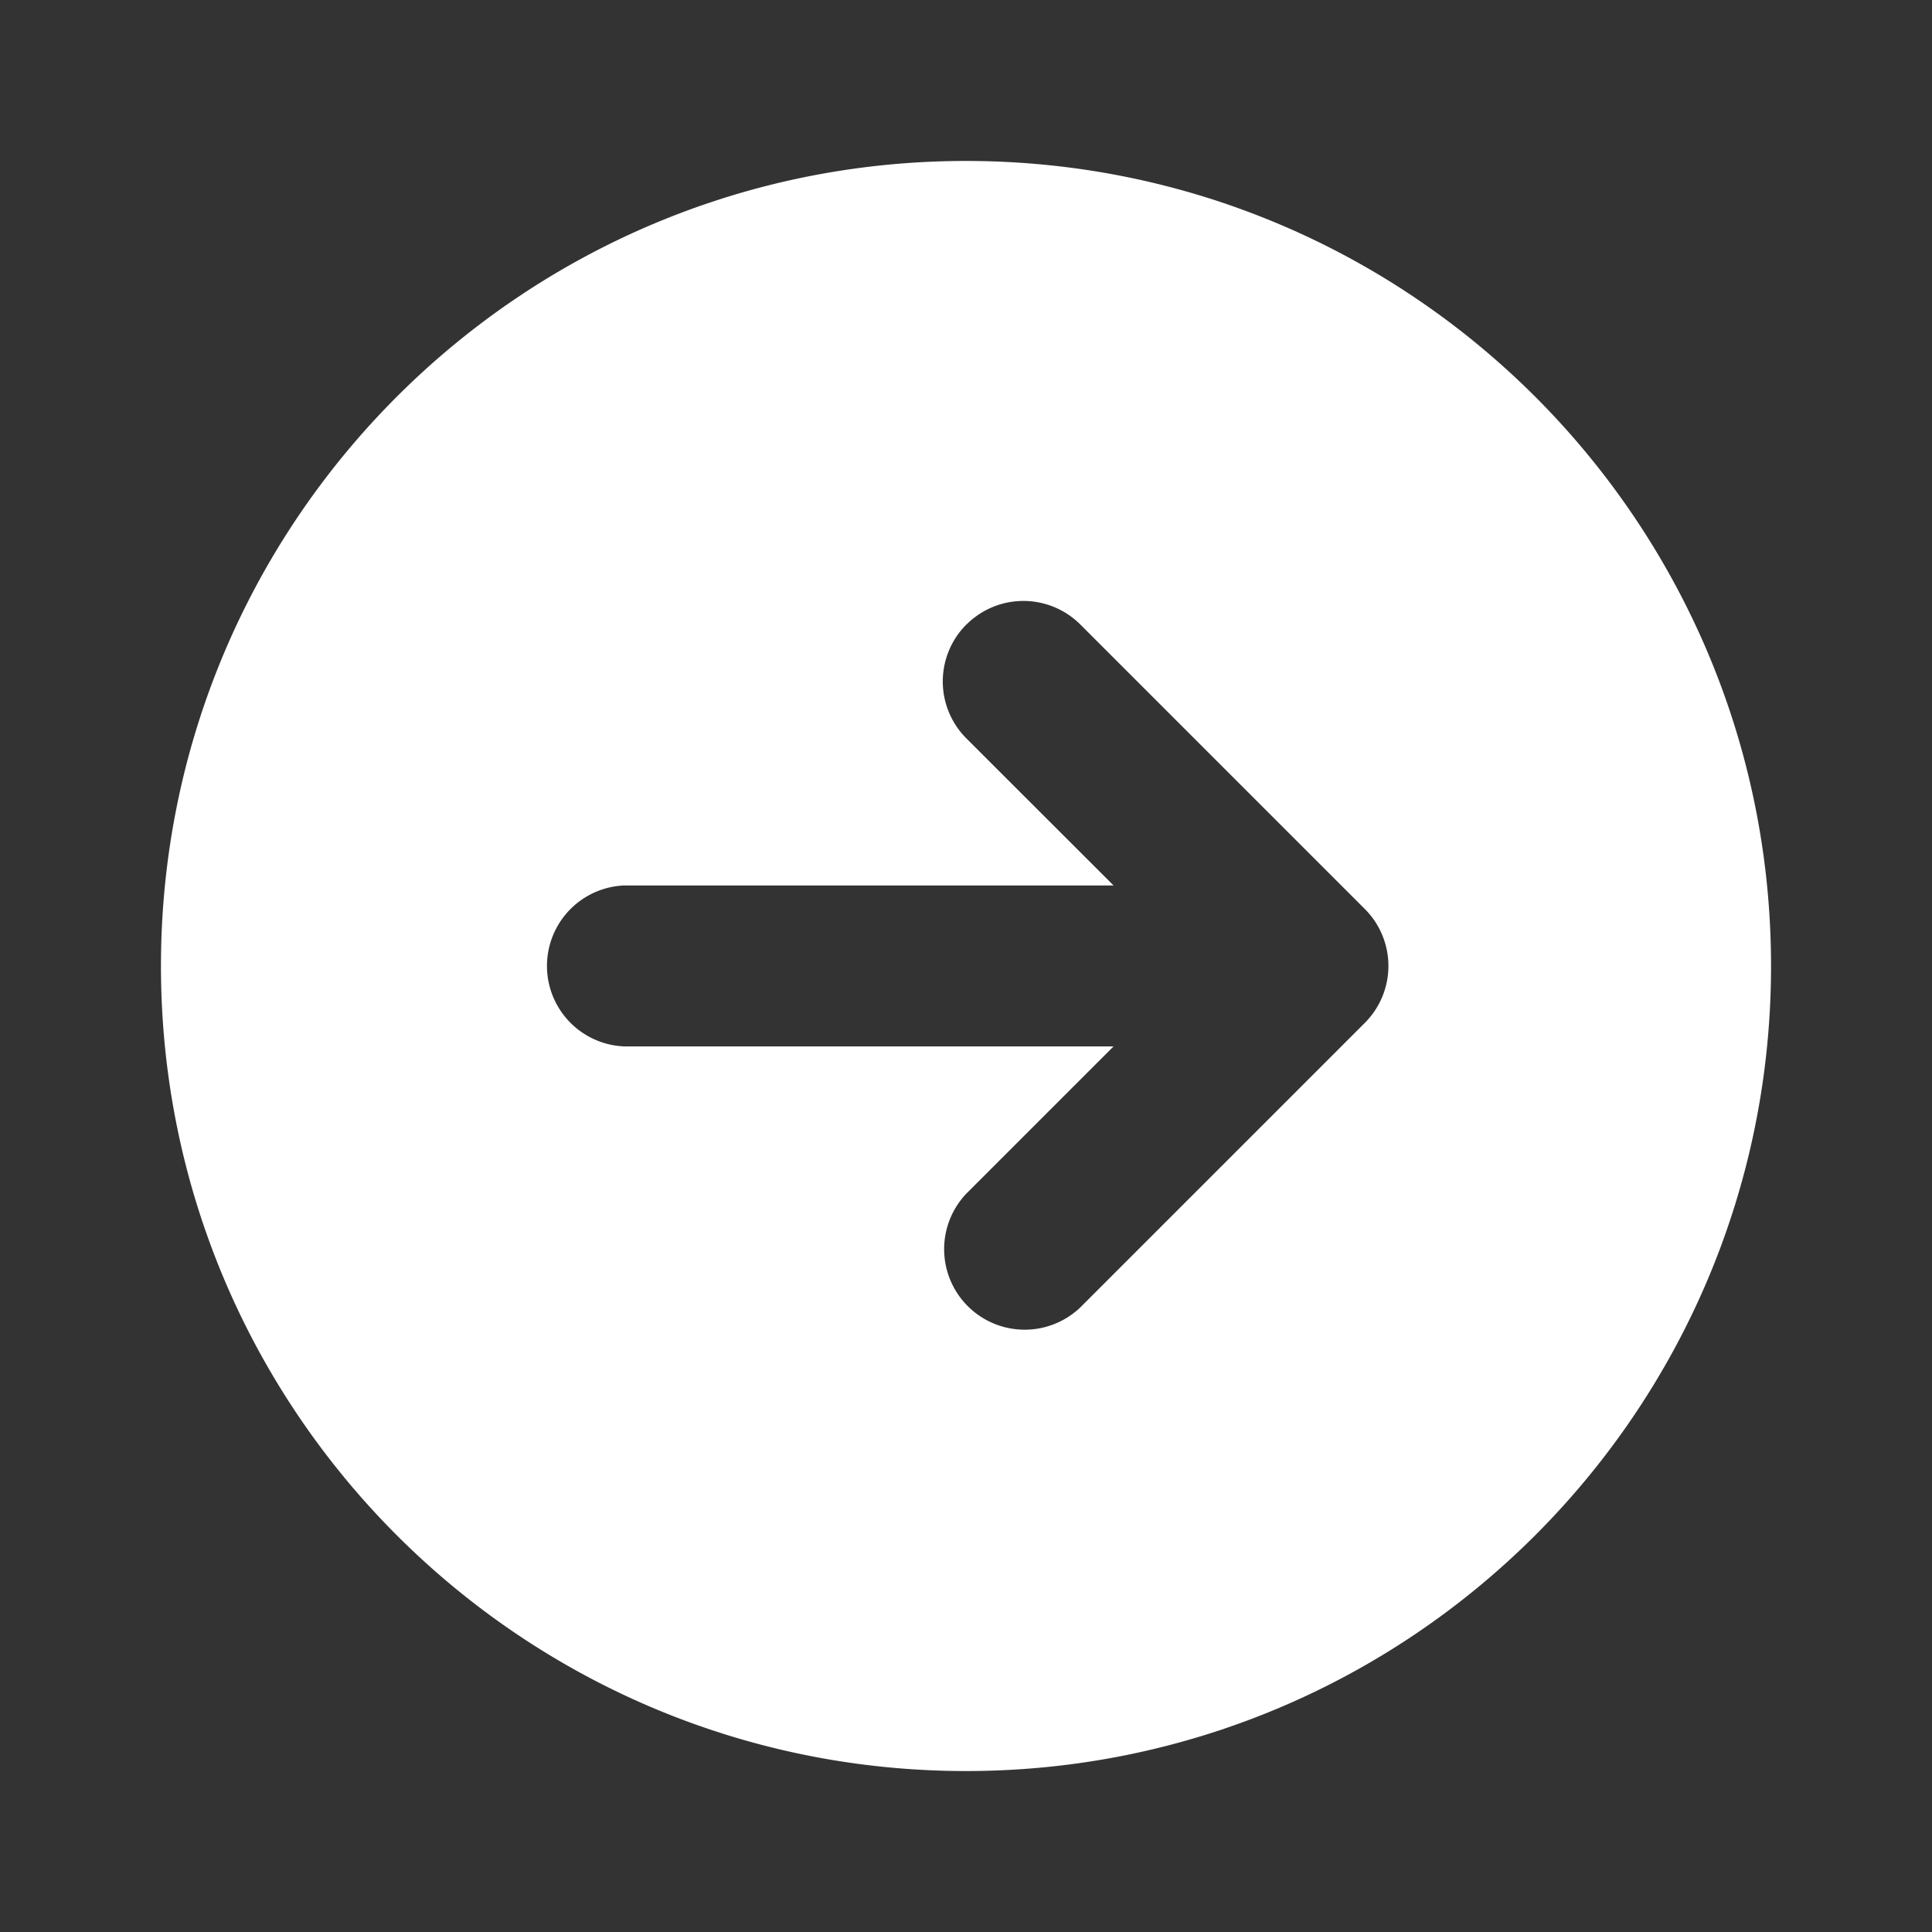 <svg xmlns="http://www.w3.org/2000/svg" viewBox="0 0 16 16" id="Arrow-Right-Circle-Fill--Streamline-Mingcute-Fill" height="16" width="16">
  <rect x="0" y="0" width="16" height="16" fill="#333333" stroke="none"/>
  <desc>
    Arrow Right Circle Fill Streamline Icon: https://streamlinehq.com
  </desc>
  <g fill="none" fill-rule="evenodd">
    <path d="M16 0v16H0V0h16ZM8.396 15.505l-0.008 0.001 -0.047 0.023 -0.013 0.003 -0.009 -0.003 -0.047 -0.023c-0.007 -0.003 -0.013 -0.001 -0.016 0.003l-0.003 0.007 -0.011 0.285 0.003 0.013 0.007 0.009 0.07 0.049 0.009 0.003 0.008 -0.003 0.069 -0.049 0.008 -0.011 0.003 -0.011 -0.011 -0.285c-0.001 -0.007 -0.006 -0.011 -0.011 -0.012Zm0.176 -0.075 -0.009 0.001 -0.123 0.062 -0.007 0.007 -0.002 0.007 0.012 0.287 0.003 0.008 0.005 0.005 0.134 0.061c0.008 0.003 0.015 0 0.019 -0.005l0.003 -0.009 -0.023 -0.409c-0.002 -0.008 -0.007 -0.013 -0.013 -0.015Zm-0.477 0.001a0.015 0.015 0 0 0 -0.018 0.004l-0.004 0.009 -0.023 0.409c0 0.008 0.005 0.013 0.011 0.016l0.01 -0.001 0.134 -0.061 0.007 -0.006 0.003 -0.007 0.011 -0.287 -0.002 -0.008 -0.007 -0.007 -0.123 -0.061Z" stroke-width="0.667"></path>
    <path fill="#ffffff" d="M8 14.667c3.682 0 6.667 -2.985 6.667 -6.667S11.682 1.333 8 1.333 1.333 4.318 1.333 8s2.985 6.667 6.667 6.667Zm0.003 -9.495a0.667 0.667 0 0 0 0 0.943L9.222 7.333H5.171a0.667 0.667 0 0 0 0 1.333h4.051l-1.219 1.219a0.667 0.667 0 0 0 0.943 0.943l2.357 -2.357a0.667 0.667 0 0 0 0 -0.943L8.947 5.172a0.667 0.667 0 0 0 -0.943 0Z" stroke-width="0.667"></path>
  </g>
</svg>